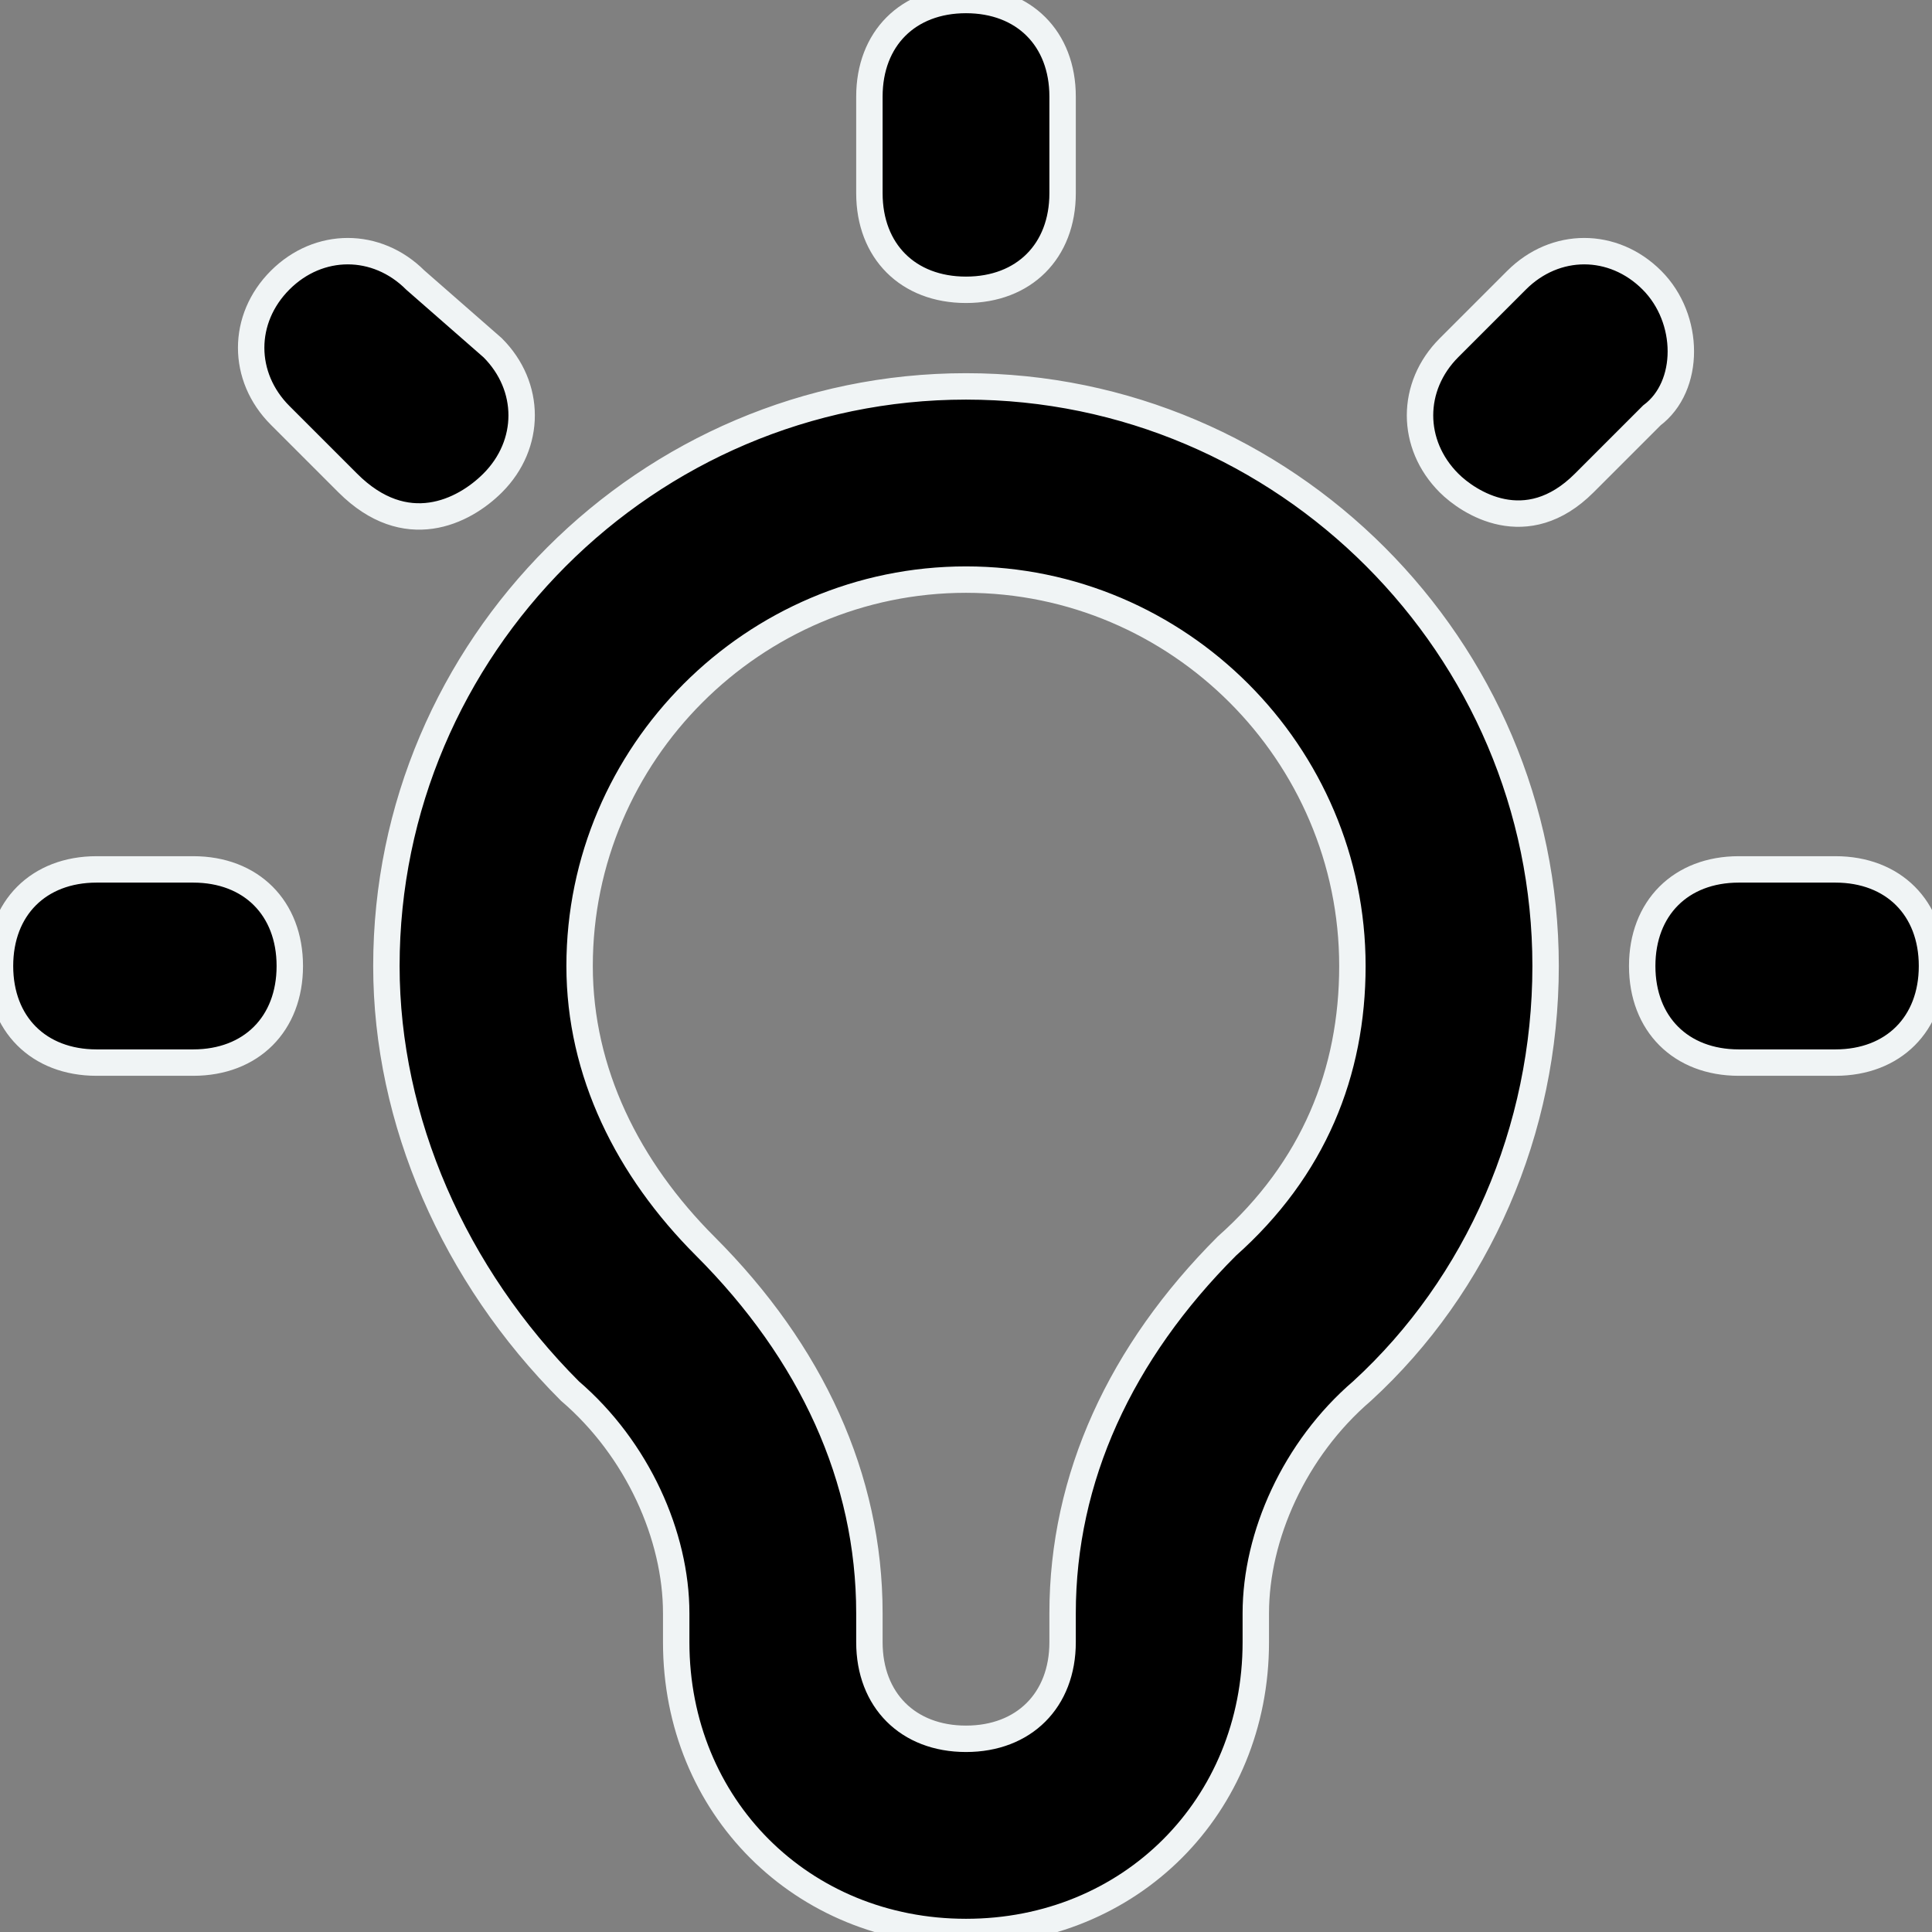 <?xml version="1.0" encoding="UTF-8"?> <svg xmlns="http://www.w3.org/2000/svg" width="512" height="512" viewBox="0 0 512 512" fill="none"><rect x="0" y="0" width="512" height="512" fill="#808080" stroke="none"/> <g clip-path="url(#clip0_48_5)"> <path d="M256 102.4C171.52 102.4 102.4 171.52 102.4 256C102.4 296.96 120.32 337.92 151.04 368.64C168.96 384 179.2 407.04 179.2 427.52V435.2C179.2 478.72 212.48 512 256 512C299.52 512 332.8 478.72 332.8 435.2V427.52C332.8 407.04 343.04 384 360.96 368.64C391.68 340.48 409.6 299.52 409.6 256C409.6 171.52 340.48 102.4 256 102.4ZM325.12 330.24C296.96 358.4 281.6 391.68 281.6 427.52V435.2C281.6 450.56 271.36 460.8 256 460.8C240.64 460.8 230.4 450.56 230.4 435.2V427.52C230.4 391.68 215.04 358.4 186.88 330.24C166.4 309.76 153.6 284.16 153.6 256C153.6 199.68 199.68 153.6 256 153.6C312.32 153.6 358.4 199.68 358.4 256C358.4 284.16 348.16 309.76 325.12 330.24ZM256 76.8C271.36 76.8 281.6 66.56 281.6 51.2V25.6C281.6 10.24 271.36 0 256 0C240.64 0 230.4 10.24 230.4 25.6V51.2C230.4 66.56 240.64 76.8 256 76.8ZM130.56 128C140.8 117.76 140.8 102.4 130.56 92.16L110.08 74.24C99.84 64 84.48 64 74.24 74.24C64 84.48 64 99.84 74.24 110.08L92.16 128C107.52 143.36 122.88 135.68 130.56 128ZM51.2 230.4H25.6C10.24 230.4 0 240.64 0 256C0 271.36 10.24 281.6 25.6 281.6H51.2C66.56 281.6 76.8 271.36 76.8 256C76.8 240.64 66.56 230.4 51.2 230.4ZM486.4 230.4H460.8C445.44 230.4 435.2 240.64 435.2 256C435.2 271.36 445.44 281.6 460.8 281.6H486.4C501.76 281.6 512 271.36 512 256C512 240.64 501.76 230.4 486.4 230.4ZM437.76 74.24C427.52 64 412.16 64 401.92 74.24L384 92.16C373.76 102.4 373.76 117.76 384 128C389.12 133.12 404.48 143.36 419.84 128L437.76 110.08C448 102.4 448 84.48 437.76 74.24Z" fill="black" stroke="#F0F4F5" stroke-width="7"></path> </g> <defs> <clipPath id="clip0_48_5"> <rect width="512" height="512" fill="white"></rect> </clipPath> </defs> </svg> 